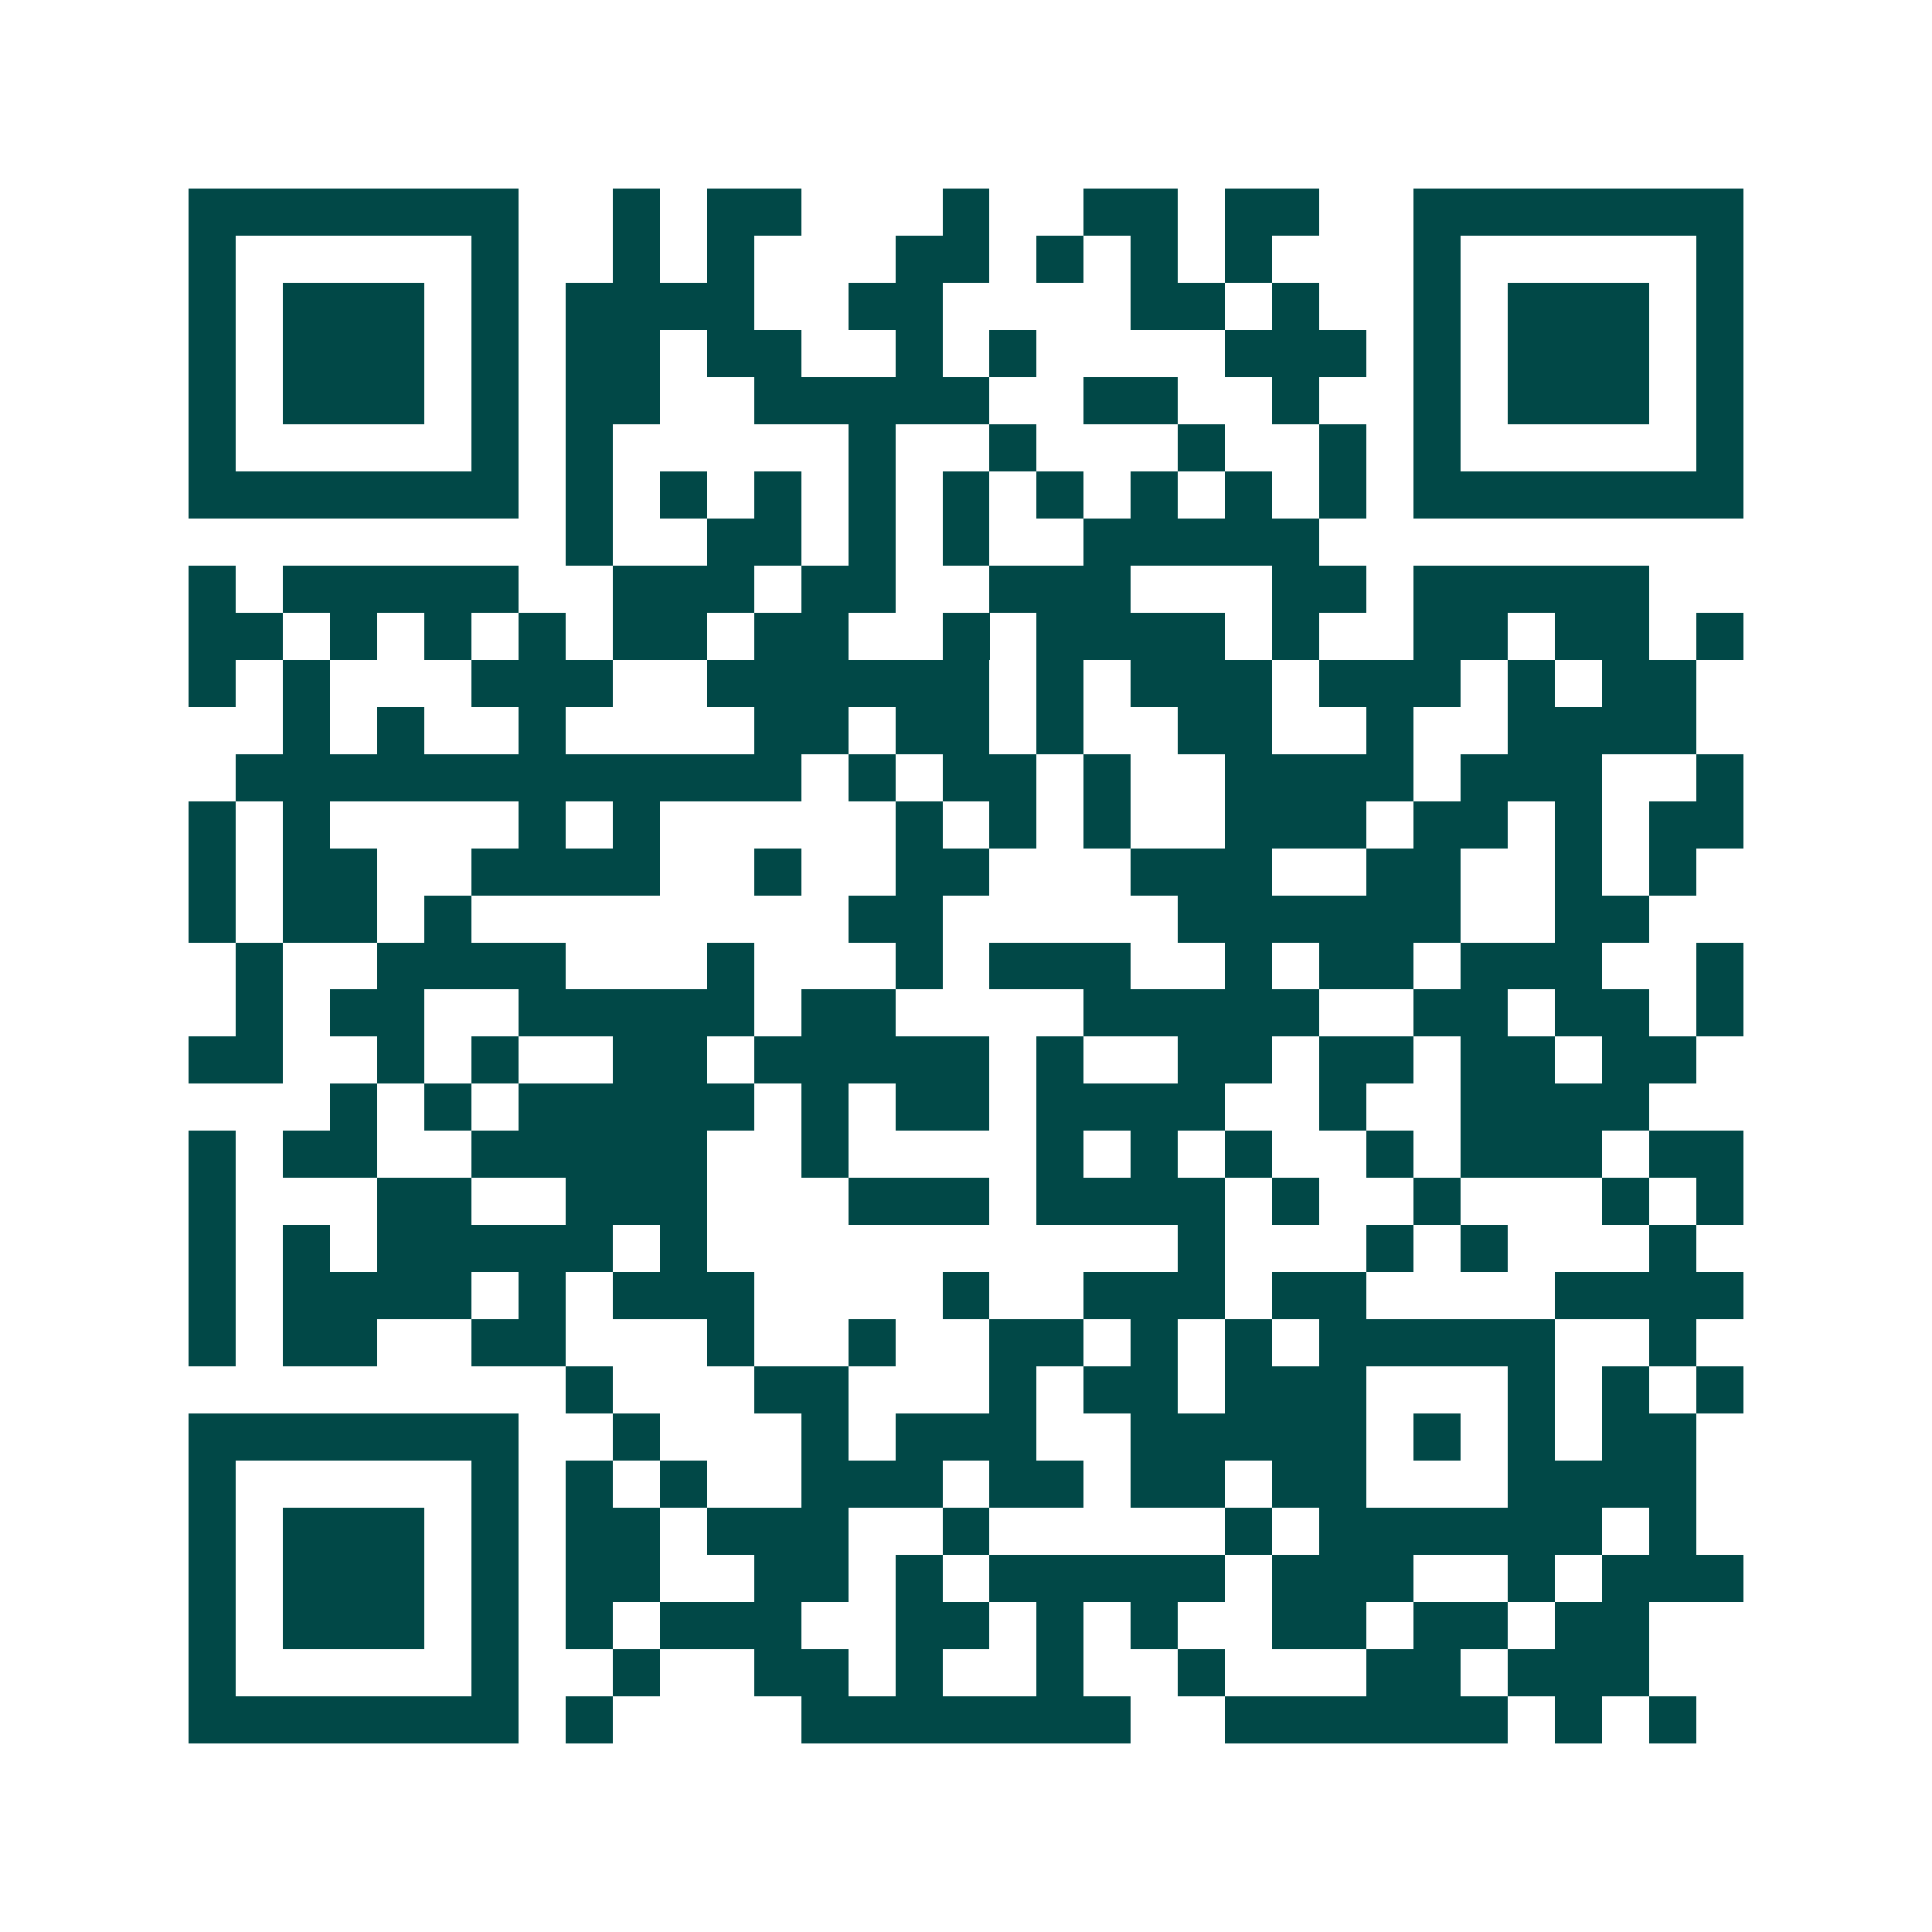 <svg xmlns="http://www.w3.org/2000/svg" width="200" height="200" viewBox="0 0 41 41" shape-rendering="crispEdges"><path fill="#ffffff" d="M0 0h41v41H0z"/><path stroke="#014847" d="M4 4.5h7m2 0h1m1 0h2m3 0h1m2 0h2m1 0h2m2 0h7M4 5.5h1m5 0h1m2 0h1m1 0h1m3 0h2m1 0h1m1 0h1m1 0h1m3 0h1m5 0h1M4 6.5h1m1 0h3m1 0h1m1 0h4m2 0h2m4 0h2m1 0h1m2 0h1m1 0h3m1 0h1M4 7.5h1m1 0h3m1 0h1m1 0h2m1 0h2m2 0h1m1 0h1m4 0h3m1 0h1m1 0h3m1 0h1M4 8.5h1m1 0h3m1 0h1m1 0h2m2 0h5m2 0h2m2 0h1m2 0h1m1 0h3m1 0h1M4 9.5h1m5 0h1m1 0h1m5 0h1m2 0h1m3 0h1m2 0h1m1 0h1m5 0h1M4 10.5h7m1 0h1m1 0h1m1 0h1m1 0h1m1 0h1m1 0h1m1 0h1m1 0h1m1 0h1m1 0h7M12 11.5h1m2 0h2m1 0h1m1 0h1m2 0h5M4 12.5h1m1 0h5m2 0h3m1 0h2m2 0h3m3 0h2m1 0h5M4 13.5h2m1 0h1m1 0h1m1 0h1m1 0h2m1 0h2m2 0h1m1 0h4m1 0h1m2 0h2m1 0h2m1 0h1M4 14.5h1m1 0h1m3 0h3m2 0h6m1 0h1m1 0h3m1 0h3m1 0h1m1 0h2M6 15.5h1m1 0h1m2 0h1m4 0h2m1 0h2m1 0h1m2 0h2m2 0h1m2 0h4M5 16.5h12m1 0h1m1 0h2m1 0h1m2 0h4m1 0h3m2 0h1M4 17.5h1m1 0h1m4 0h1m1 0h1m5 0h1m1 0h1m1 0h1m2 0h3m1 0h2m1 0h1m1 0h2M4 18.5h1m1 0h2m2 0h4m2 0h1m2 0h2m3 0h3m2 0h2m2 0h1m1 0h1M4 19.5h1m1 0h2m1 0h1m8 0h2m5 0h6m2 0h2M5 20.5h1m2 0h4m3 0h1m3 0h1m1 0h3m2 0h1m1 0h2m1 0h3m2 0h1M5 21.5h1m1 0h2m2 0h5m1 0h2m4 0h5m2 0h2m1 0h2m1 0h1M4 22.5h2m2 0h1m1 0h1m2 0h2m1 0h5m1 0h1m2 0h2m1 0h2m1 0h2m1 0h2M7 23.5h1m1 0h1m1 0h5m1 0h1m1 0h2m1 0h4m2 0h1m2 0h4M4 24.5h1m1 0h2m2 0h5m2 0h1m4 0h1m1 0h1m1 0h1m2 0h1m1 0h3m1 0h2M4 25.5h1m3 0h2m2 0h3m3 0h3m1 0h4m1 0h1m2 0h1m3 0h1m1 0h1M4 26.5h1m1 0h1m1 0h5m1 0h1m10 0h1m3 0h1m1 0h1m3 0h1M4 27.5h1m1 0h4m1 0h1m1 0h3m4 0h1m2 0h3m1 0h2m4 0h4M4 28.5h1m1 0h2m2 0h2m3 0h1m2 0h1m2 0h2m1 0h1m1 0h1m1 0h5m2 0h1M12 29.5h1m3 0h2m3 0h1m1 0h2m1 0h3m3 0h1m1 0h1m1 0h1M4 30.5h7m2 0h1m3 0h1m1 0h3m2 0h5m1 0h1m1 0h1m1 0h2M4 31.5h1m5 0h1m1 0h1m1 0h1m2 0h3m1 0h2m1 0h2m1 0h2m3 0h4M4 32.5h1m1 0h3m1 0h1m1 0h2m1 0h3m2 0h1m5 0h1m1 0h6m1 0h1M4 33.5h1m1 0h3m1 0h1m1 0h2m2 0h2m1 0h1m1 0h5m1 0h3m2 0h1m1 0h3M4 34.5h1m1 0h3m1 0h1m1 0h1m1 0h3m2 0h2m1 0h1m1 0h1m2 0h2m1 0h2m1 0h2M4 35.5h1m5 0h1m2 0h1m2 0h2m1 0h1m2 0h1m2 0h1m3 0h2m1 0h3M4 36.5h7m1 0h1m4 0h7m2 0h6m1 0h1m1 0h1"/></svg>
